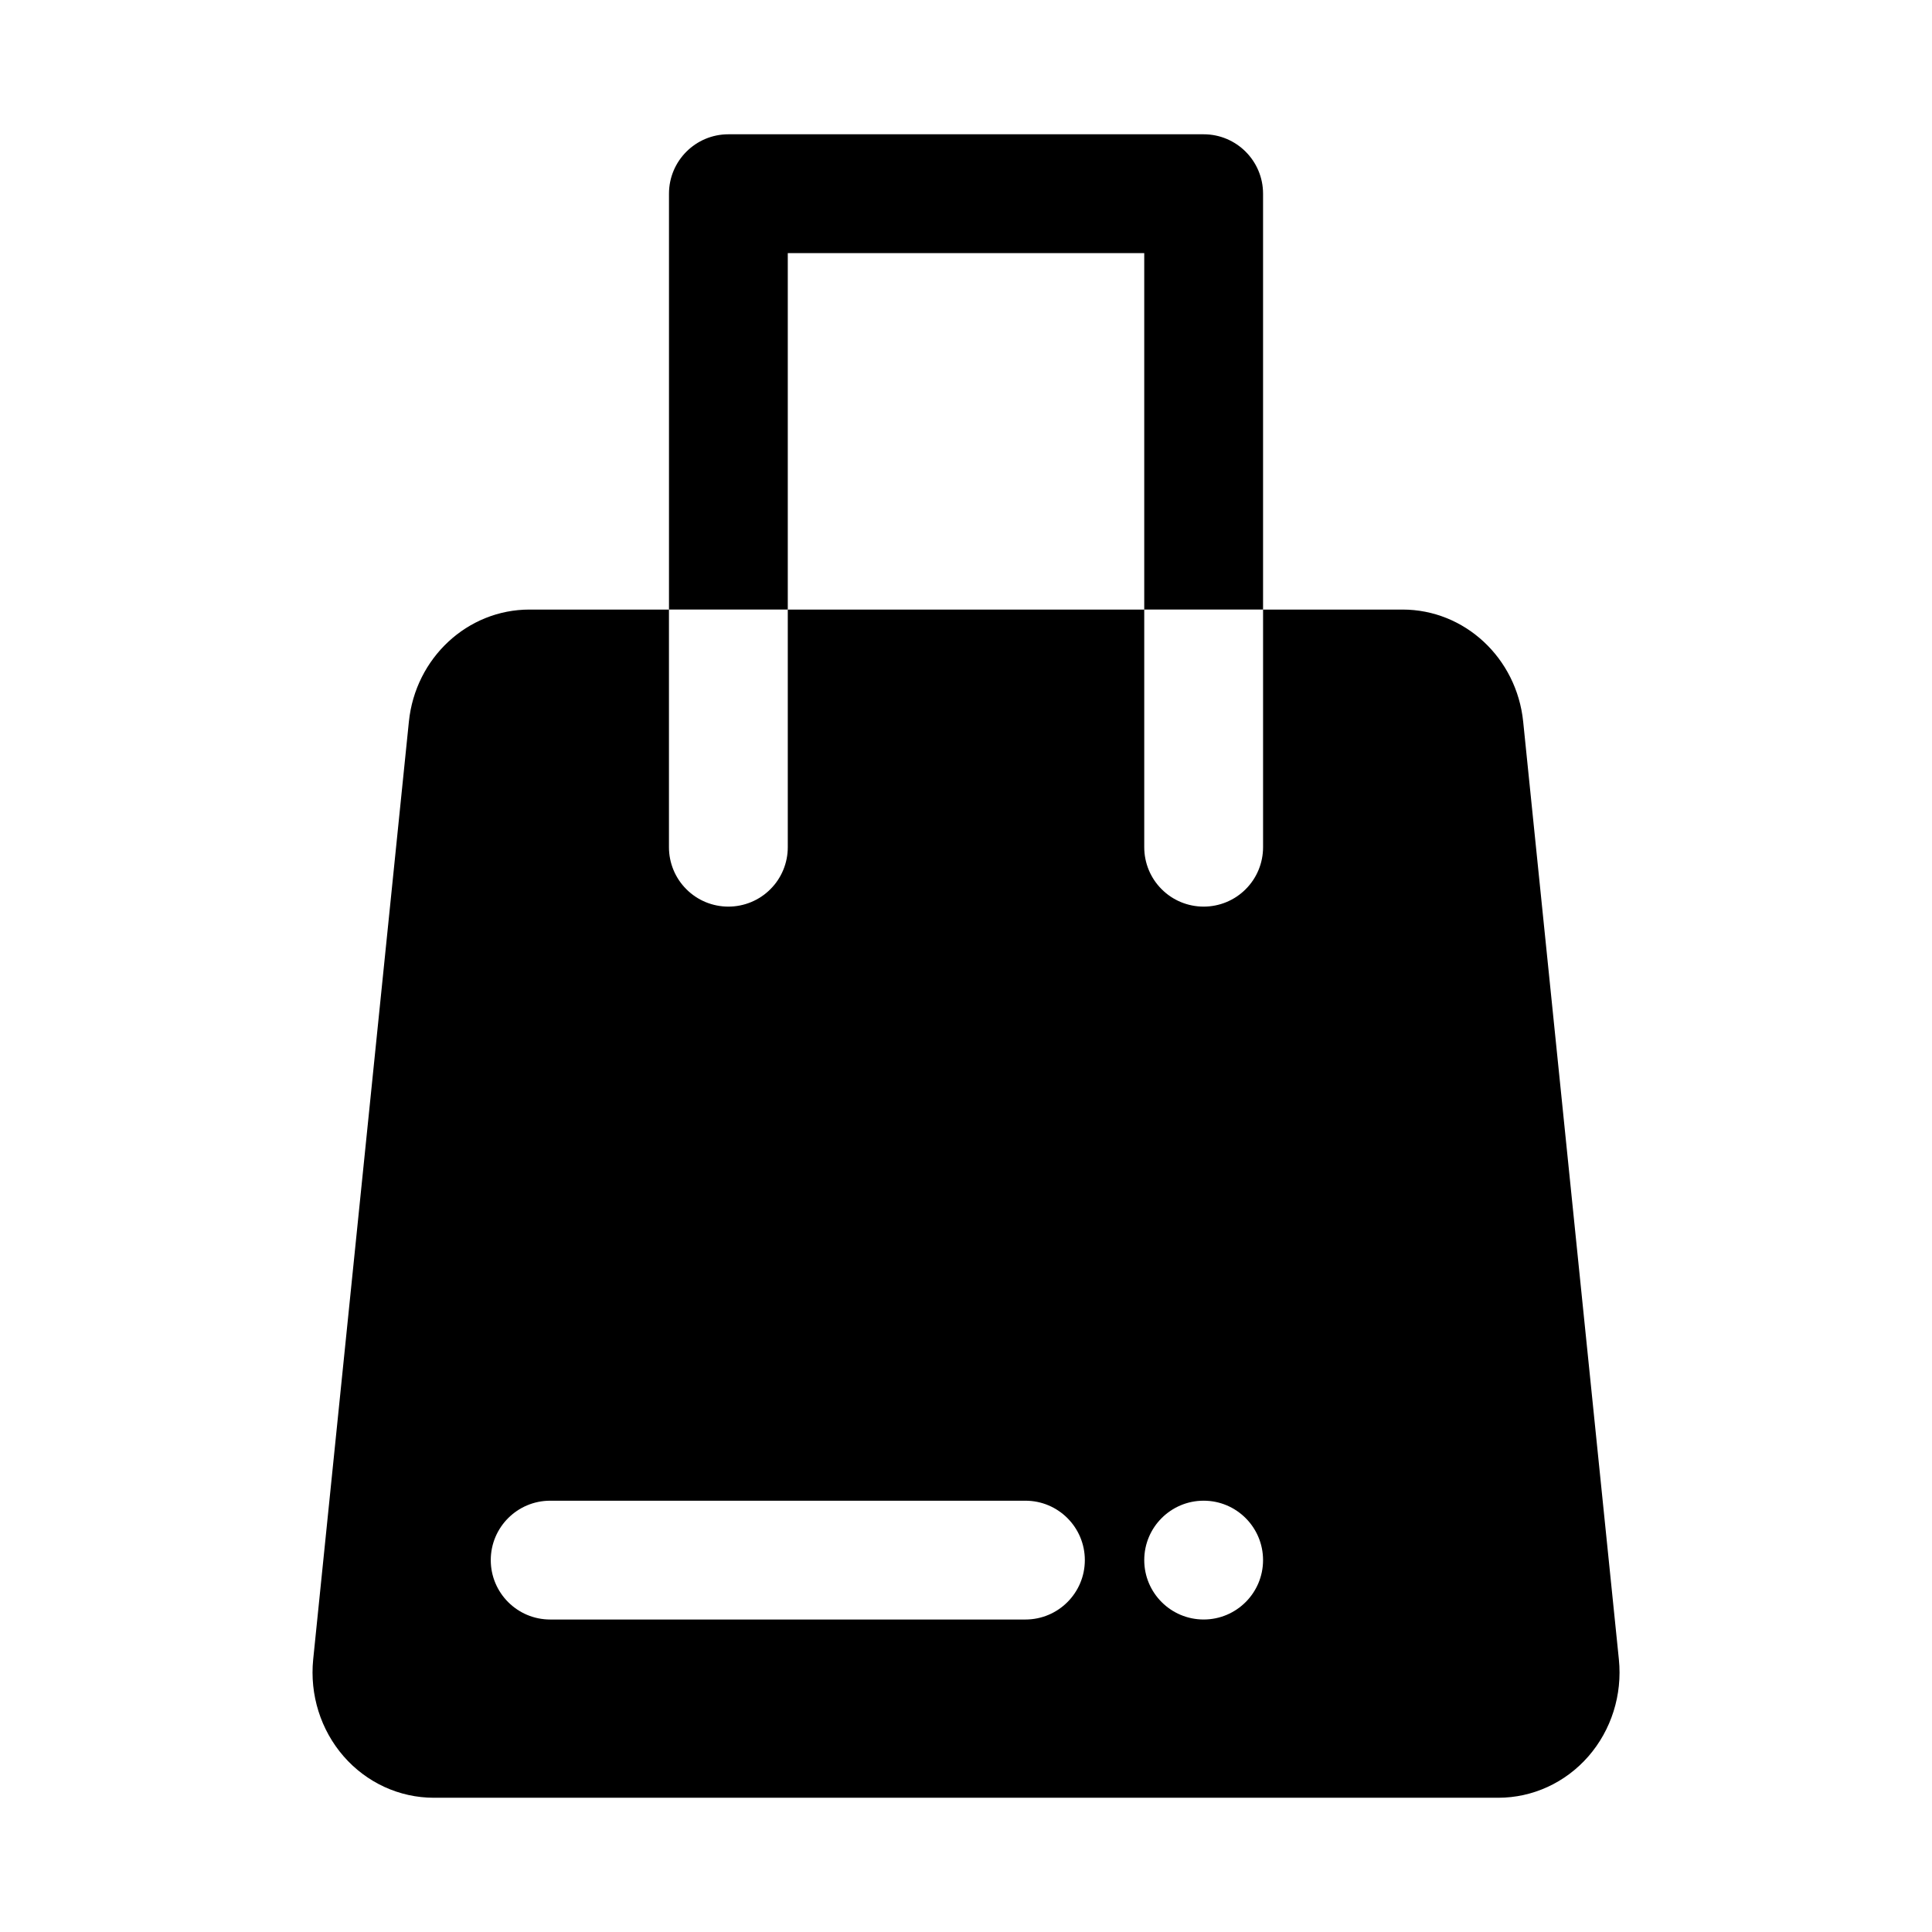 <?xml version="1.0" encoding="UTF-8"?>
<!-- Uploaded to: SVG Repo, www.svgrepo.com, Generator: SVG Repo Mixer Tools -->
<svg fill="#000000" width="800px" height="800px" version="1.1" viewBox="144 144 512 512" xmlns="http://www.w3.org/2000/svg">
 <path d="m321.28 305.54v62.977c0 4.172 1.652 8.188 4.613 11.133 2.945 2.961 6.957 4.613 11.133 4.613 4.172 0 8.188-1.652 11.133-4.613 2.961-2.945 4.613-6.957 4.613-11.133v-62.977h94.465v62.977c0 4.172 1.652 8.188 4.613 11.133 2.945 2.961 6.957 4.613 11.133 4.613 4.172 0 8.188-1.652 11.133-4.613 2.961-2.945 4.613-6.957 4.613-11.133v-62.977h36.969c16.438 0 30.23 12.816 31.961 29.691 5.902 57.859 18.926 185.53 25.363 248.54 0.945 9.352-1.984 18.688-8.078 25.68-6.094 6.992-14.785 10.973-23.883 10.973h-282.1c-9.102 0-17.789-3.984-23.883-10.973-6.094-6.992-9.02-16.328-8.078-25.68 6.438-63.008 19.461-190.68 25.363-248.54 1.73-16.879 15.523-29.691 31.961-29.691h36.969zm141.7 236.16c8.691 0 15.742 7.055 15.742 15.742 0 8.691-7.055 15.742-15.742 15.742-8.691 0-15.742-7.055-15.742-15.742 0-8.691 7.055-15.742 15.742-15.742zm-173.18 31.488h125.95c8.691 0 15.742-7.055 15.742-15.742 0-8.691-7.055-15.742-15.742-15.742h-125.95c-8.691 0-15.742 7.055-15.742 15.742 0 8.691 7.055 15.742 15.742 15.742zm31.488-267.65v-110.21c0-8.691 7.055-15.742 15.742-15.742h125.95c8.691 0 15.742 7.055 15.742 15.742v110.21h-31.488v-94.465h-94.465v94.465h-31.488z" fill-rule="evenodd"/>
</svg>